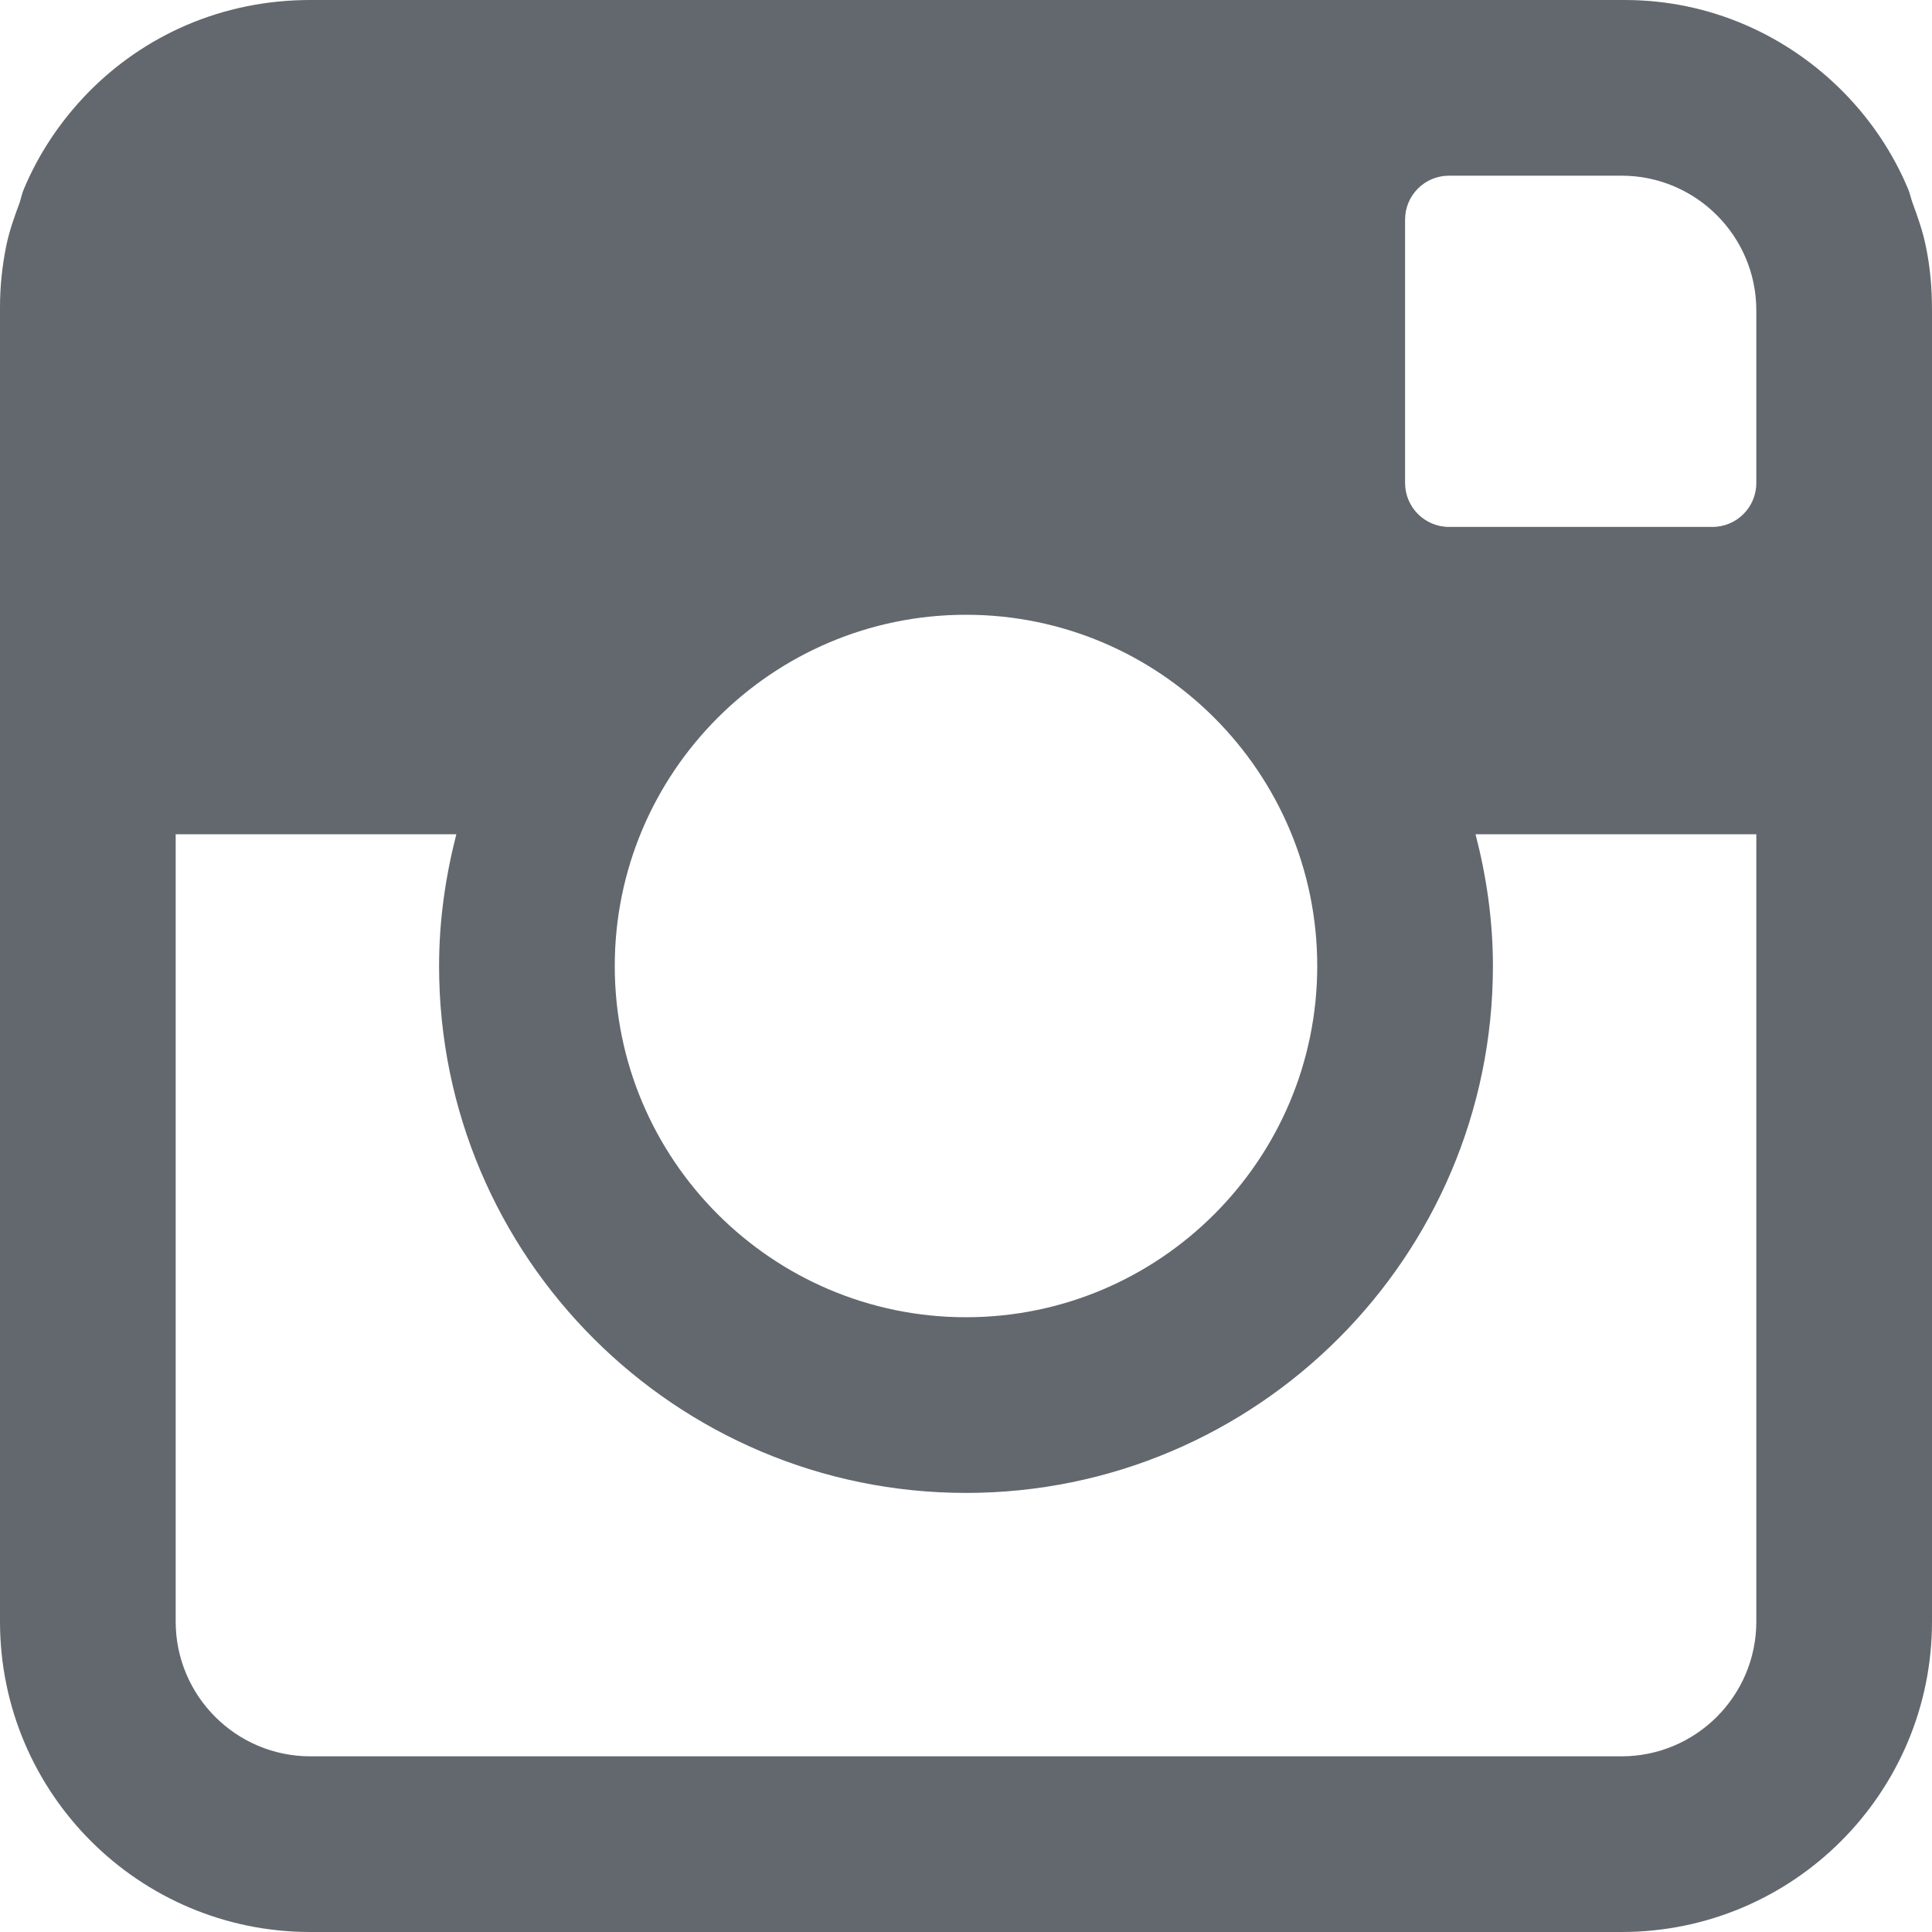 <?xml version="1.0" encoding="UTF-8"?>
<svg width="15px" height="15px" viewBox="0 0 15 15" version="1.1" xmlns="http://www.w3.org/2000/svg" xmlns:xlink="http://www.w3.org/1999/xlink">
    <!-- Generator: Sketch 50 (54983) - http://www.bohemiancoding.com/sketch -->
    <title>ico-instagram</title>
    <desc>Created with Sketch.</desc>
    <defs></defs>
    <g id="Main" stroke="none" stroke-width="1" fill="none" fill-rule="evenodd">
        <g id="Overview" transform="translate(-1264, -7439)" fill="#62686E">
            <g id="footer" transform="translate(0, 7095)">
                <g id="Group-10" transform="translate(155, 339)">
                    <g id="social-media" transform="translate(1046, 5)">
                        <path d="M75.59,1.364 C76.167,1.364 76.636,1.833 76.636,2.41 L76.636,2.831 L76.636,3.75 C76.636,3.938 76.484,4.091 76.295,4.091 L74.25,4.091 C74.062,4.091 73.909,3.938 73.909,3.75 L73.909,1.705 C73.909,1.516 74.062,1.364 74.25,1.364 L75.59,1.364 Z M73.227,7.5 C73.227,9.004 72.004,10.227 70.5,10.227 C68.996,10.227 67.773,9.004 67.773,7.5 C67.773,5.996 68.996,4.773 70.5,4.773 C72.004,4.773 73.227,5.996 73.227,7.5 Z M76.636,12.59 C76.636,13.167 76.167,13.636 75.59,13.636 L65.409,13.636 C64.833,13.636 64.364,13.167 64.364,12.59 L64.364,6.477 L66.543,6.477 C66.459,6.805 66.409,7.146 66.409,7.5 C66.409,9.758 68.244,11.591 70.5,11.591 C72.756,11.591 74.591,9.758 74.591,7.5 C74.591,7.146 74.541,6.805 74.456,6.477 L76.636,6.477 L76.636,12.59 Z M77.848,1.572 C77.836,1.539 77.829,1.503 77.816,1.471 C77.699,1.19 77.529,0.937 77.319,0.722 C76.884,0.278 76.282,0 75.614,0 L73.909,0 L67.091,0 L65.409,0 C64.719,0 64.115,0.278 63.682,0.721 C63.472,0.937 63.301,1.19 63.184,1.471 C63.17,1.503 63.164,1.539 63.153,1.572 C63.112,1.682 63.072,1.793 63.048,1.911 C63.017,2.065 63,2.223 63,2.386 L63,2.831 L63,5.114 L63,12.169 L63,12.59 C63,13.921 64.079,15 65.409,15 L65.831,15 L75.169,15 L75.59,15 C76.921,15 78,13.921 78,12.59 L78,12.169 L78,5.114 L78,2.831 L78,2.41 C78,2.223 77.984,2.065 77.952,1.911 C77.928,1.793 77.888,1.682 77.848,1.572 Z" id="ico-instagram"></path>
                    </g>
                </g>
            </g>
        </g>
    </g>
</svg>